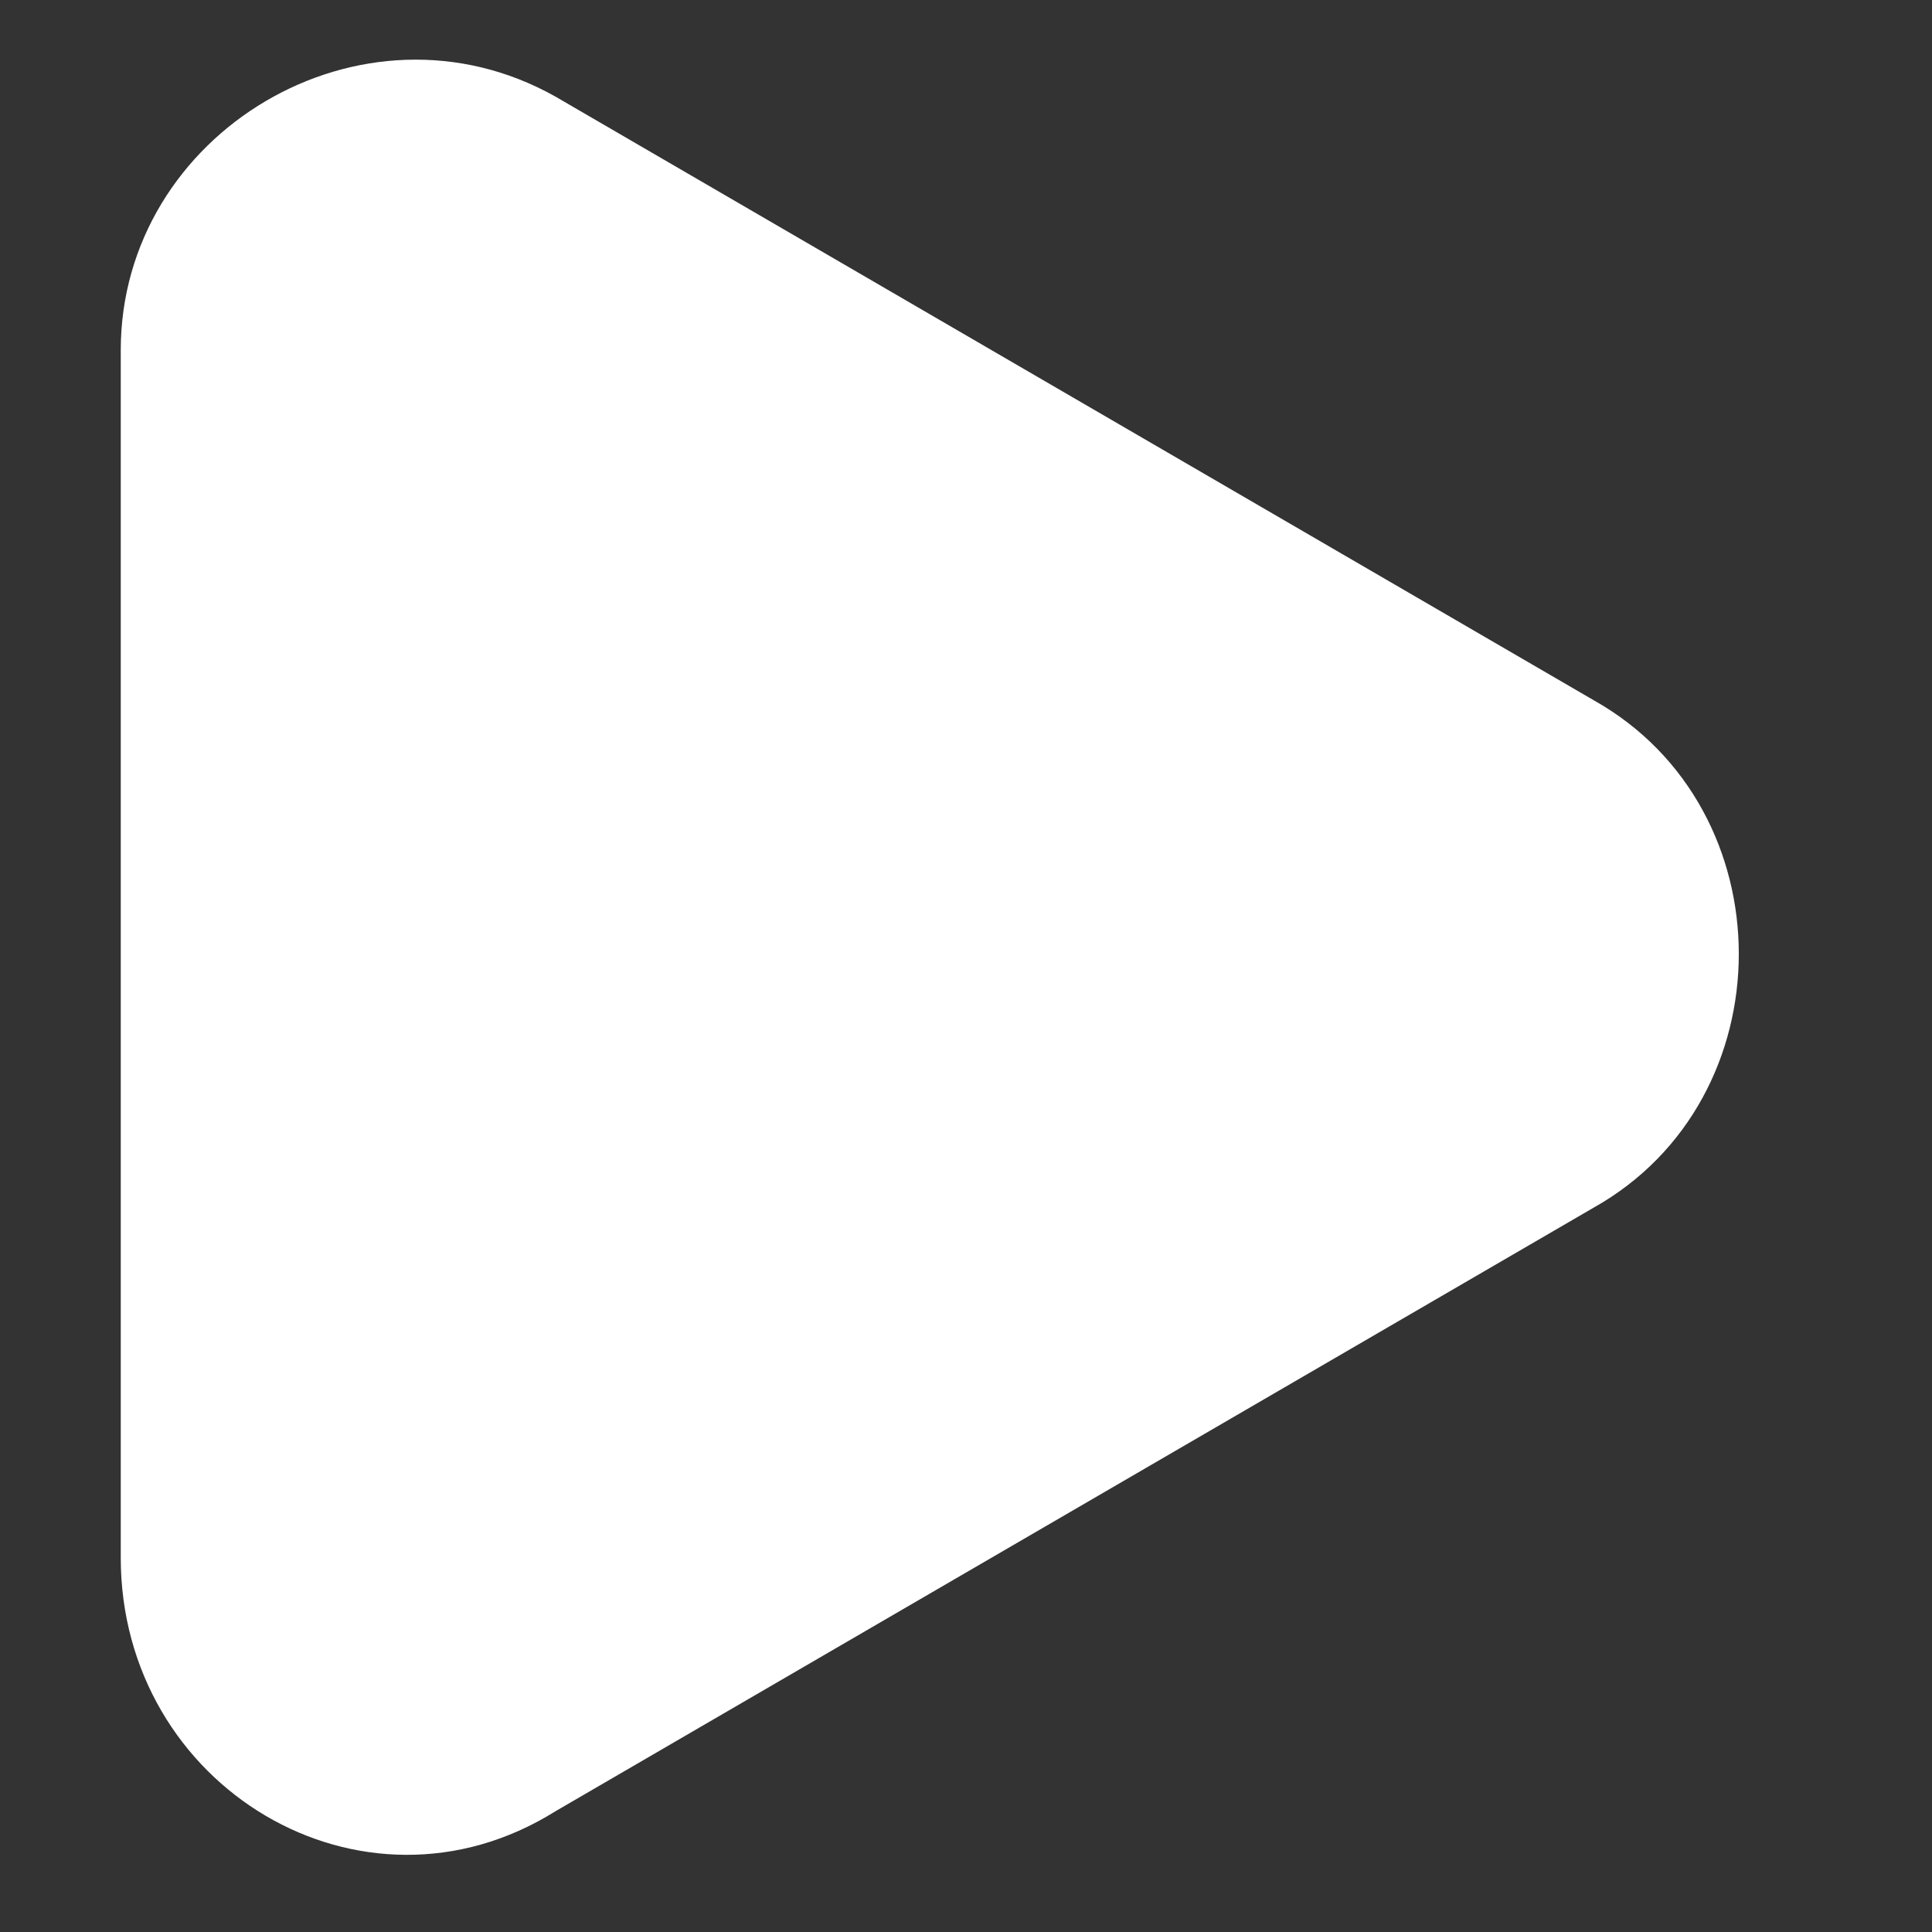 <?xml version="1.0" encoding="utf-8"?>
<svg x="0px" y="0px" viewBox="0 0 16 16" width="16" height="16" xml:space="preserve" xmlns="http://www.w3.org/2000/svg">
    <rect x="0" y="0" width="16" height="16" fill="#333333" stroke="none"/>
    <path fill="#fff" d="M4.6,0.8l8.6,5c1.6,0.9,1.6,3.3,0,4.2l-8.6,5C3,16,1,14.8,1,12.9v-10C1,1.1,3-0.1,4.6,0.8z"/>
</svg>